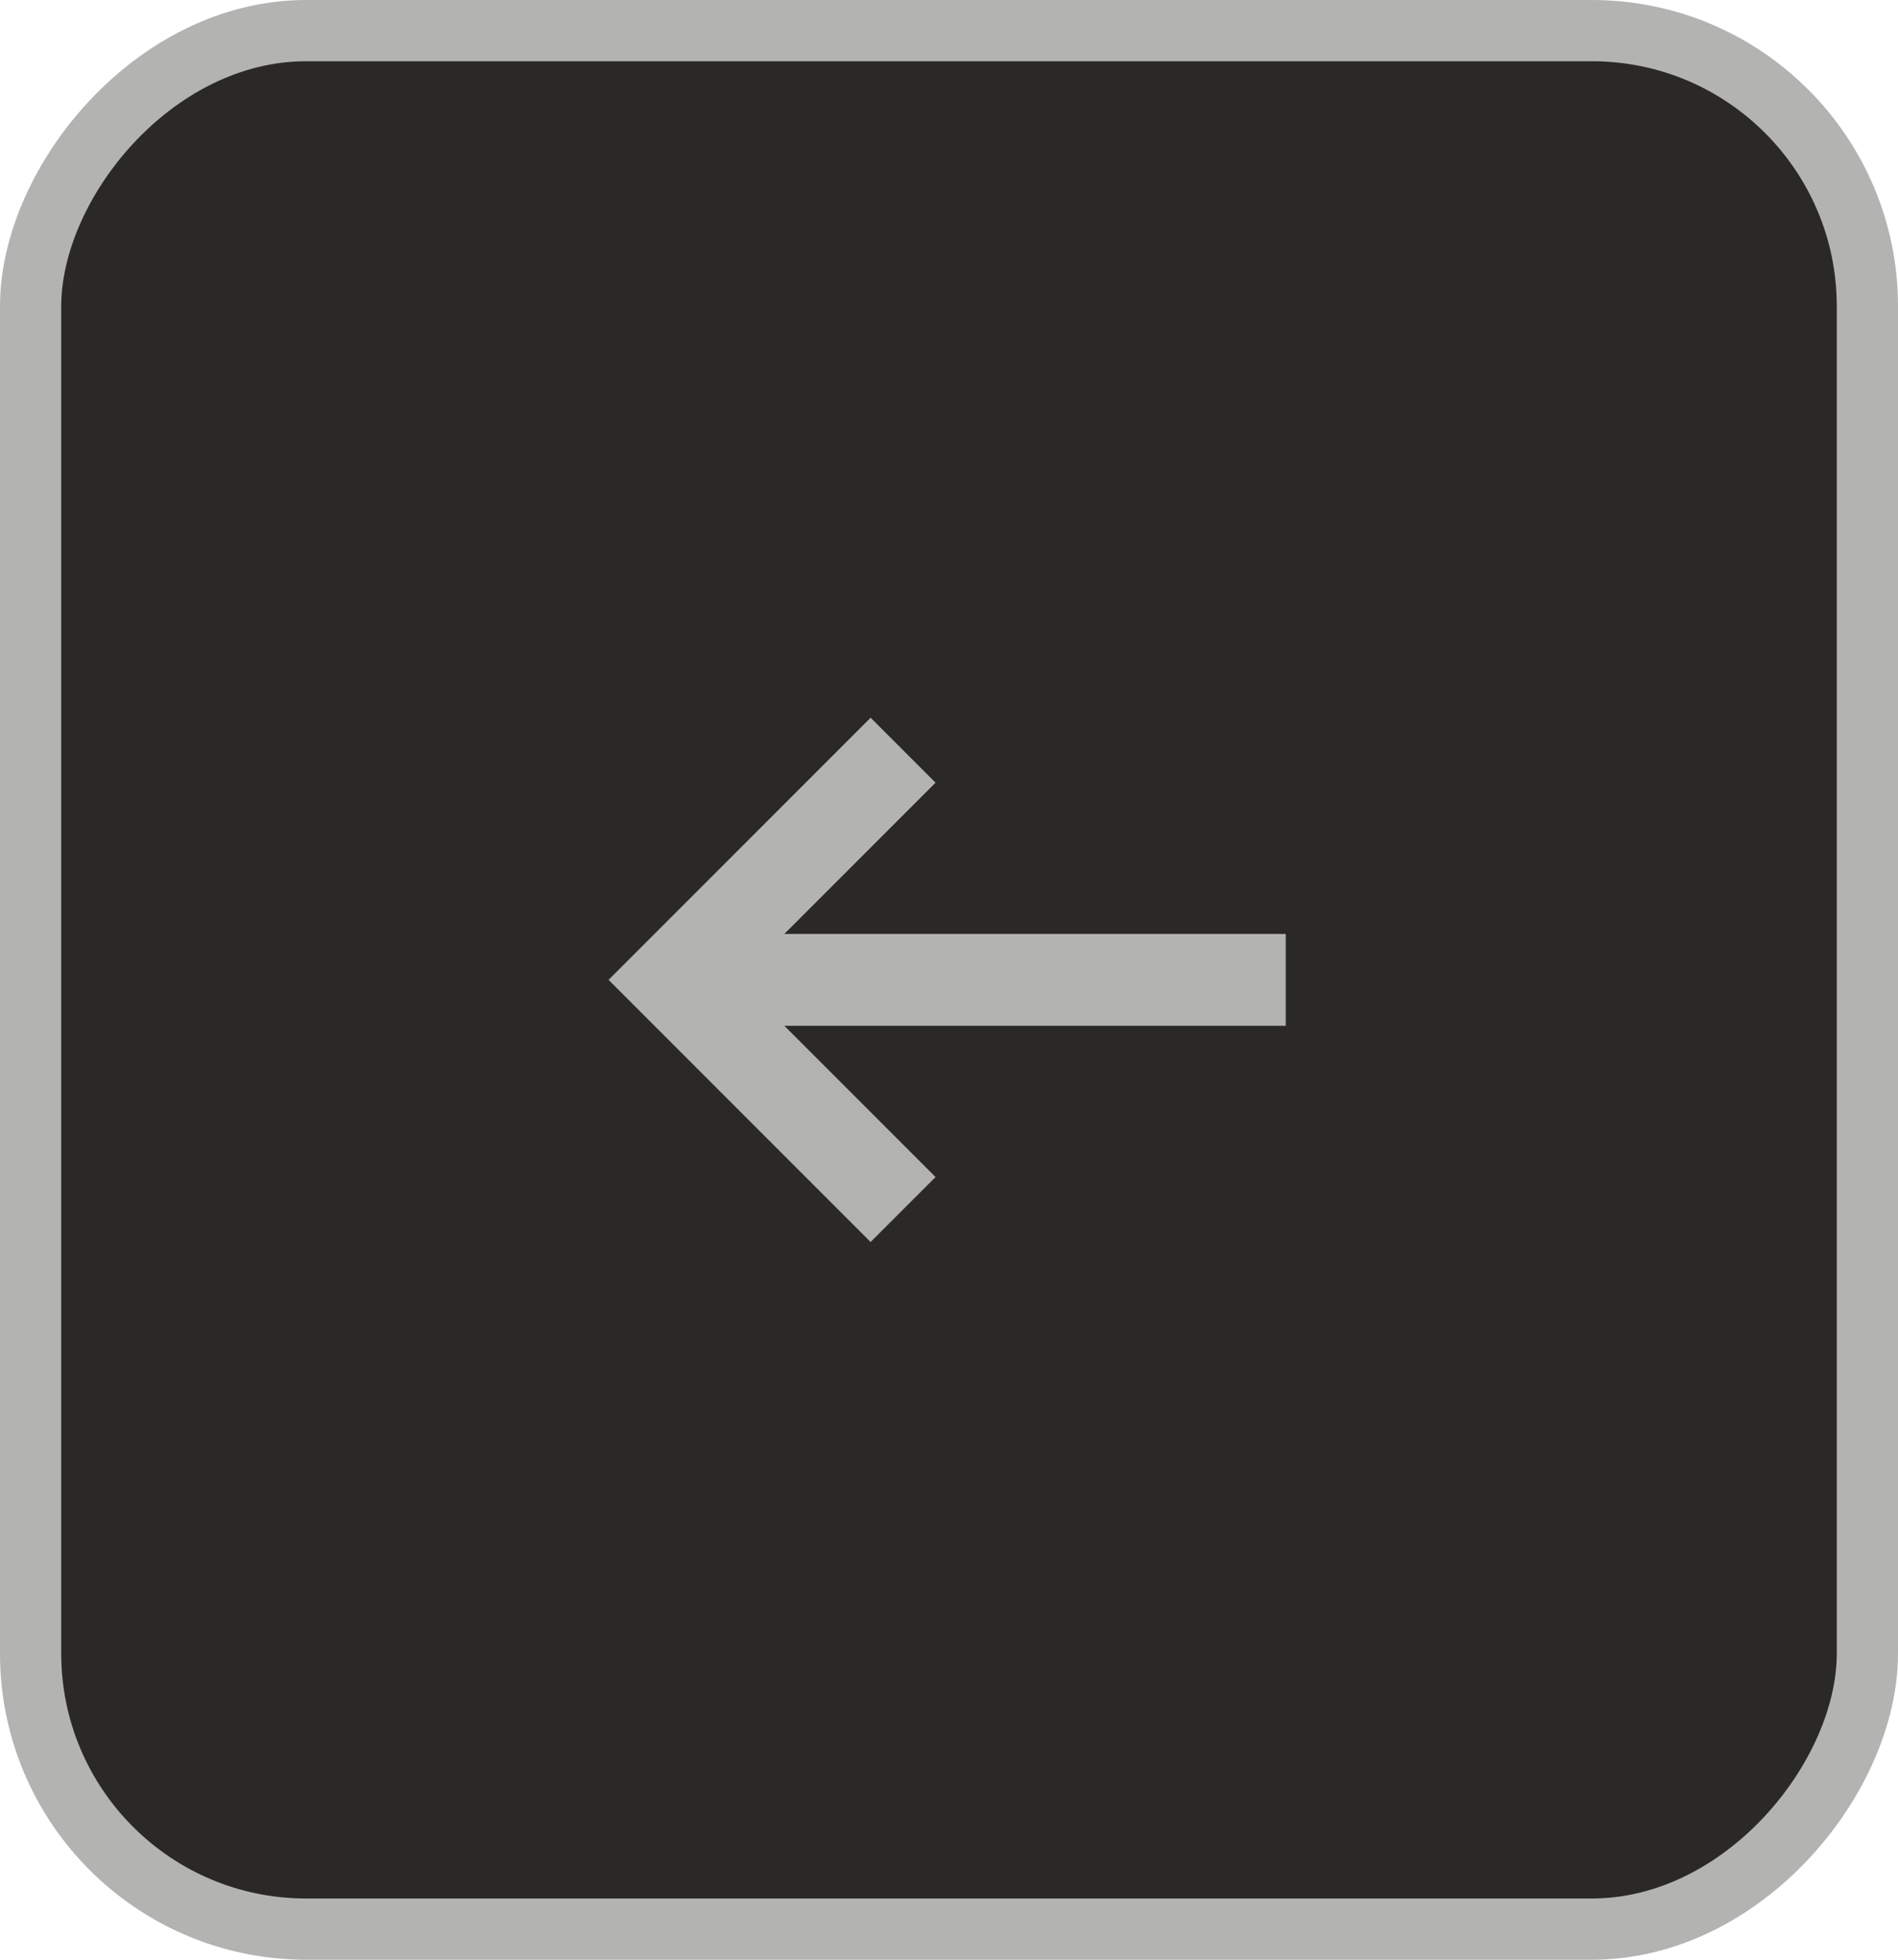 <?xml version="1.0" encoding="UTF-8"?> <svg xmlns="http://www.w3.org/2000/svg" width="31" height="32" viewBox="0 0 31 32" fill="none"><rect x="-0.5" y="0.5" width="30" height="31" rx="4.5" transform="matrix(-1 0 0 1 30 0)" fill="#2A2927"></rect><rect x="-0.5" y="0.5" width="30" height="31" rx="4.5" transform="matrix(-1 0 0 1 30 0)" stroke="#B3B3B2"></rect><path d="M21 16H11.625" stroke="#B3B3B2" stroke-width="1.5"></path><path d="M14.75 12.25L11 16L14.75 19.75" stroke="#B3B3B2" stroke-width="1.5"></path></svg> 